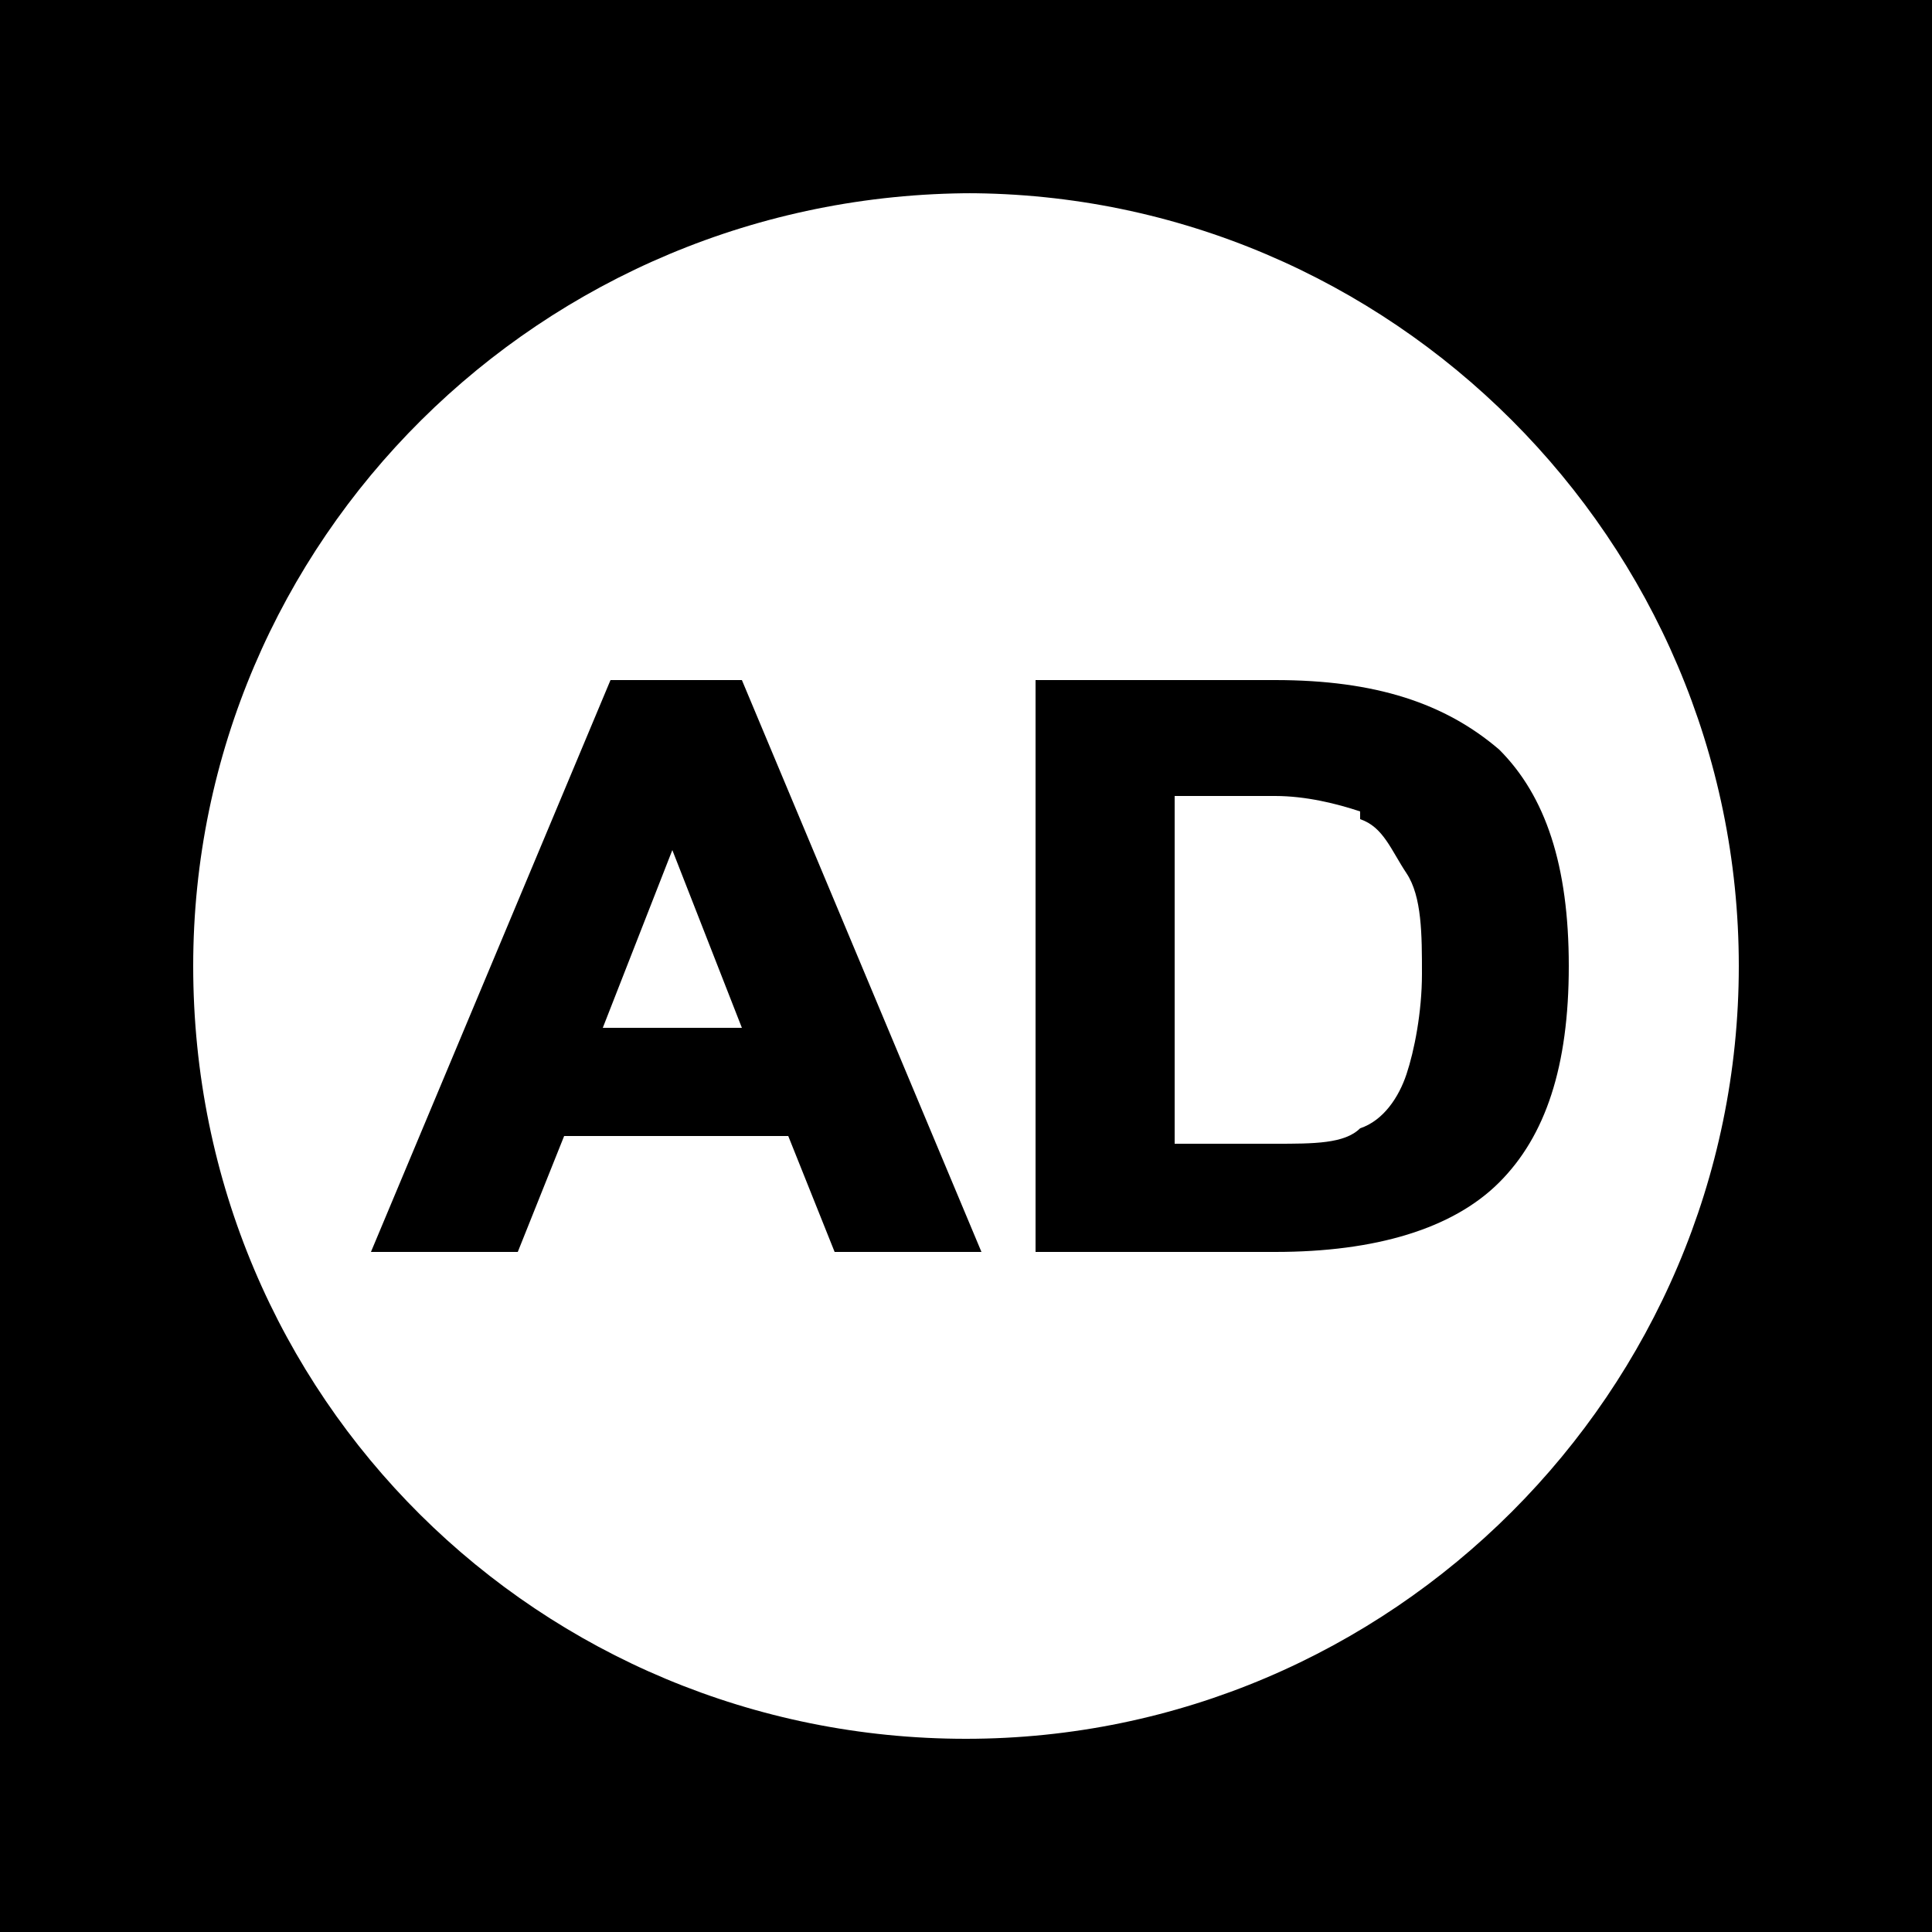 <?xml version="1.0" encoding="UTF-8"?>
<svg xmlns="http://www.w3.org/2000/svg" width="30" height="30" viewBox="0 0 30 30" fill="none">
  <rect width="30" height="30" fill="black"></rect>
  <path d="M9.36 15.96H11.52L10.44 13.2L9.36 15.96Z" fill="white"></path>
  <path d="M15.12 3C8.4 3 3 8.4 3 15C3 21.72 8.4 27 15 27C21.6 27 27 21.6 27 15C27 8.4 21.6 3 15 3H15.12ZM12.96 19.44L12.24 17.64H8.76L8.04 19.44H5.76L9.48 10.56H11.52L15.24 19.44H12.96ZM23.28 18.36C22.56 19.08 21.36 19.44 19.8 19.44H16.08V10.56H19.8C21.36 10.56 22.44 10.92 23.28 11.64C24 12.36 24.36 13.44 24.36 15C24.36 16.56 24 17.64 23.28 18.36Z" fill="white"></path>
  <path d="M21.12 12.6C20.76 12.48 20.28 12.36 19.8 12.36H18.24V17.76H19.8C20.4 17.76 20.88 17.76 21.12 17.52C21.48 17.4 21.72 17.04 21.84 16.68C21.96 16.32 22.08 15.72 22.08 15.12C22.08 14.52 22.08 13.92 21.84 13.56C21.6 13.2 21.48 12.84 21.12 12.72V12.6Z" fill="white"></path>
</svg>
